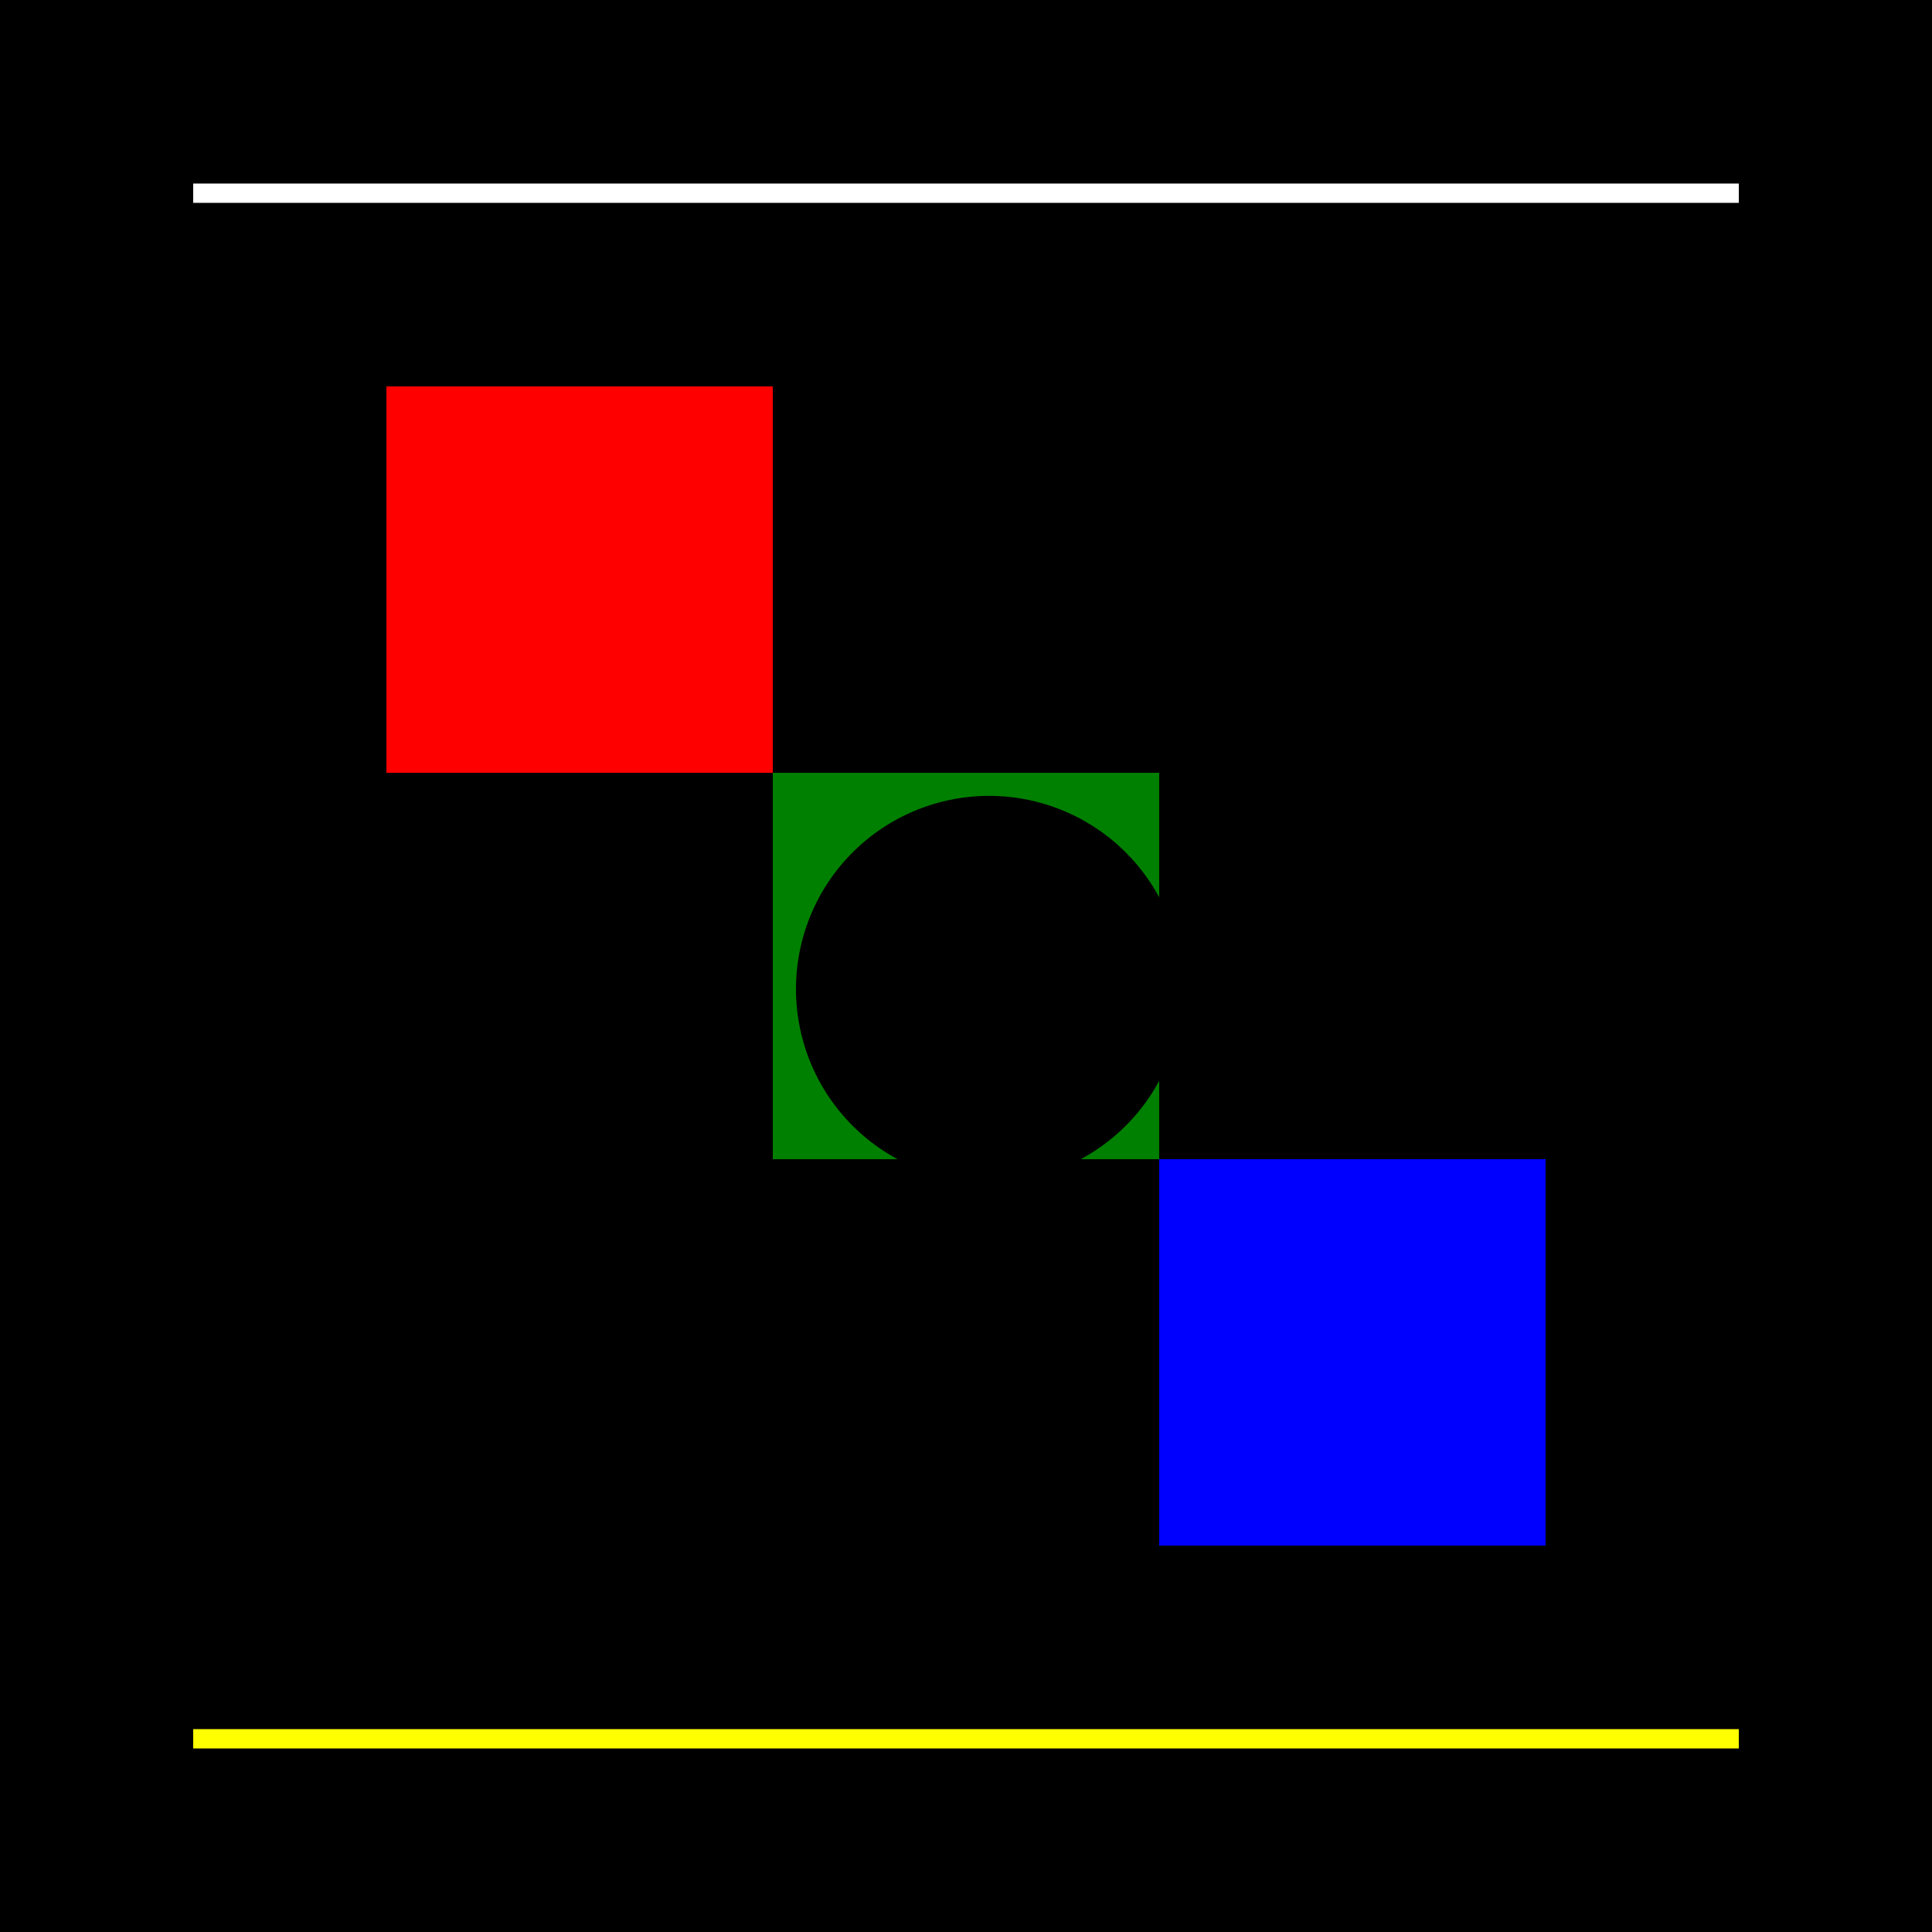 <!--

Generated by DrawGPT.
Free, open source, AI generated images in SVG, PNG, and HTML Canvas format.
https://drawgpt.ai

Created: 2023-11-23T05:09:22.457Z
Link: https://drawgpt.ai/prompt/124547/

-->
<svg xmlns="http://www.w3.org/2000/svg" xmlns:xlink="http://www.w3.org/1999/xlink" width="500" height="500"><defs/><g><rect fill="black" stroke="none" x="0" y="0" width="512" height="512"/><rect fill="red" stroke="none" x="100" y="100" width="100" height="100"/><rect fill="blue" stroke="none" x="300" y="300" width="100" height="100"/><rect fill="green" stroke="none" x="200" y="200" width="100" height="100"/><path fill="none" stroke="white" paint-order="fill stroke markers" d=" M 50 50 L 450 50" stroke-miterlimit="10" stroke-width="5" stroke-dasharray=""/><path fill="none" stroke="yellow" paint-order="fill stroke markers" d=" M 50 450 L 450 450" stroke-miterlimit="10" stroke-width="5" stroke-dasharray=""/><path fill="black" stroke="none" paint-order="stroke fill markers" d=" M 306 256 A 50 50 0 1 1 306 255.95"/></g></svg>